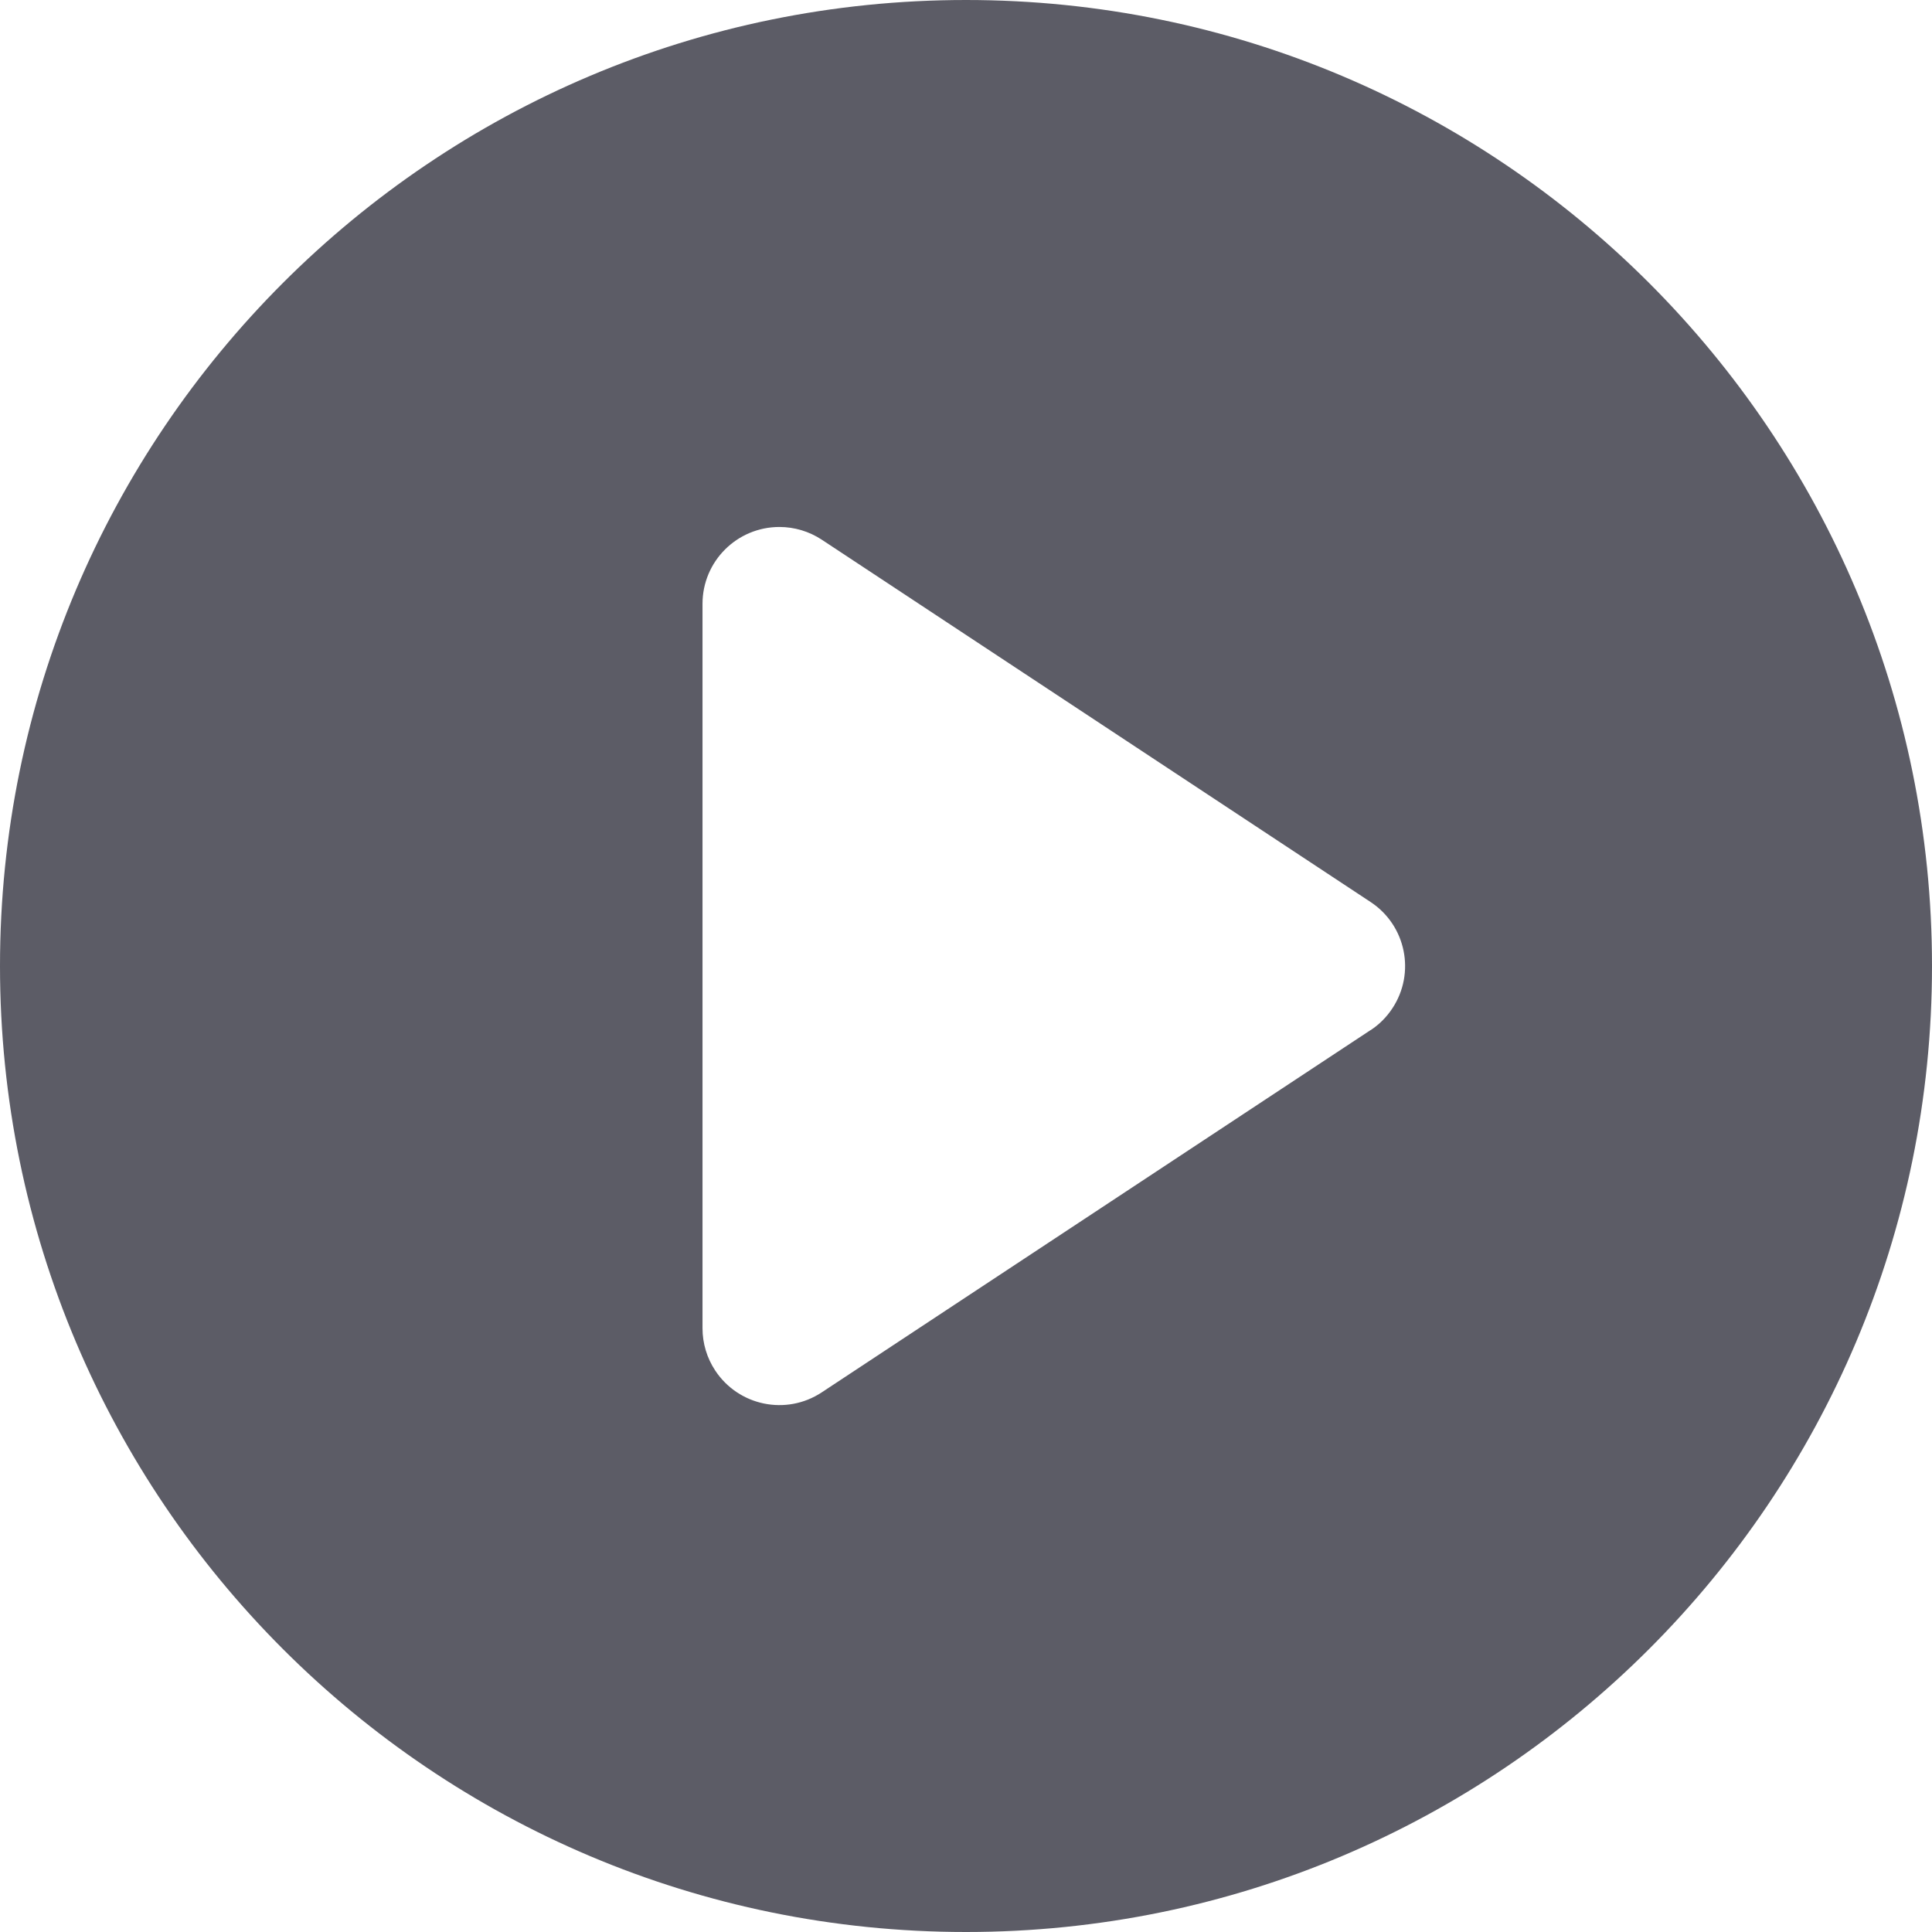 <svg width="21" height="21" viewBox="0 0 21 21" fill="none" xmlns="http://www.w3.org/2000/svg">
<path fill-rule="evenodd" clip-rule="evenodd" d="M0 10.5C0 4.701 4.701 0 10.5 0C16.299 0 21 4.701 21 10.5C21 16.299 16.299 21 10.5 21C4.701 21 0 16.299 0 10.5ZM8.931 15.135L14.897 11.197L14.897 11.198C14.992 11.136 15.072 11.055 15.134 10.961C15.389 10.576 15.283 10.058 14.897 9.804L8.932 5.866C8.795 5.776 8.635 5.728 8.472 5.728C8.01 5.728 7.636 6.102 7.636 6.563V14.438C7.636 14.601 7.684 14.761 7.774 14.897C8.028 15.282 8.546 15.389 8.931 15.135Z" fill="#5C5C66"/>
</svg>
